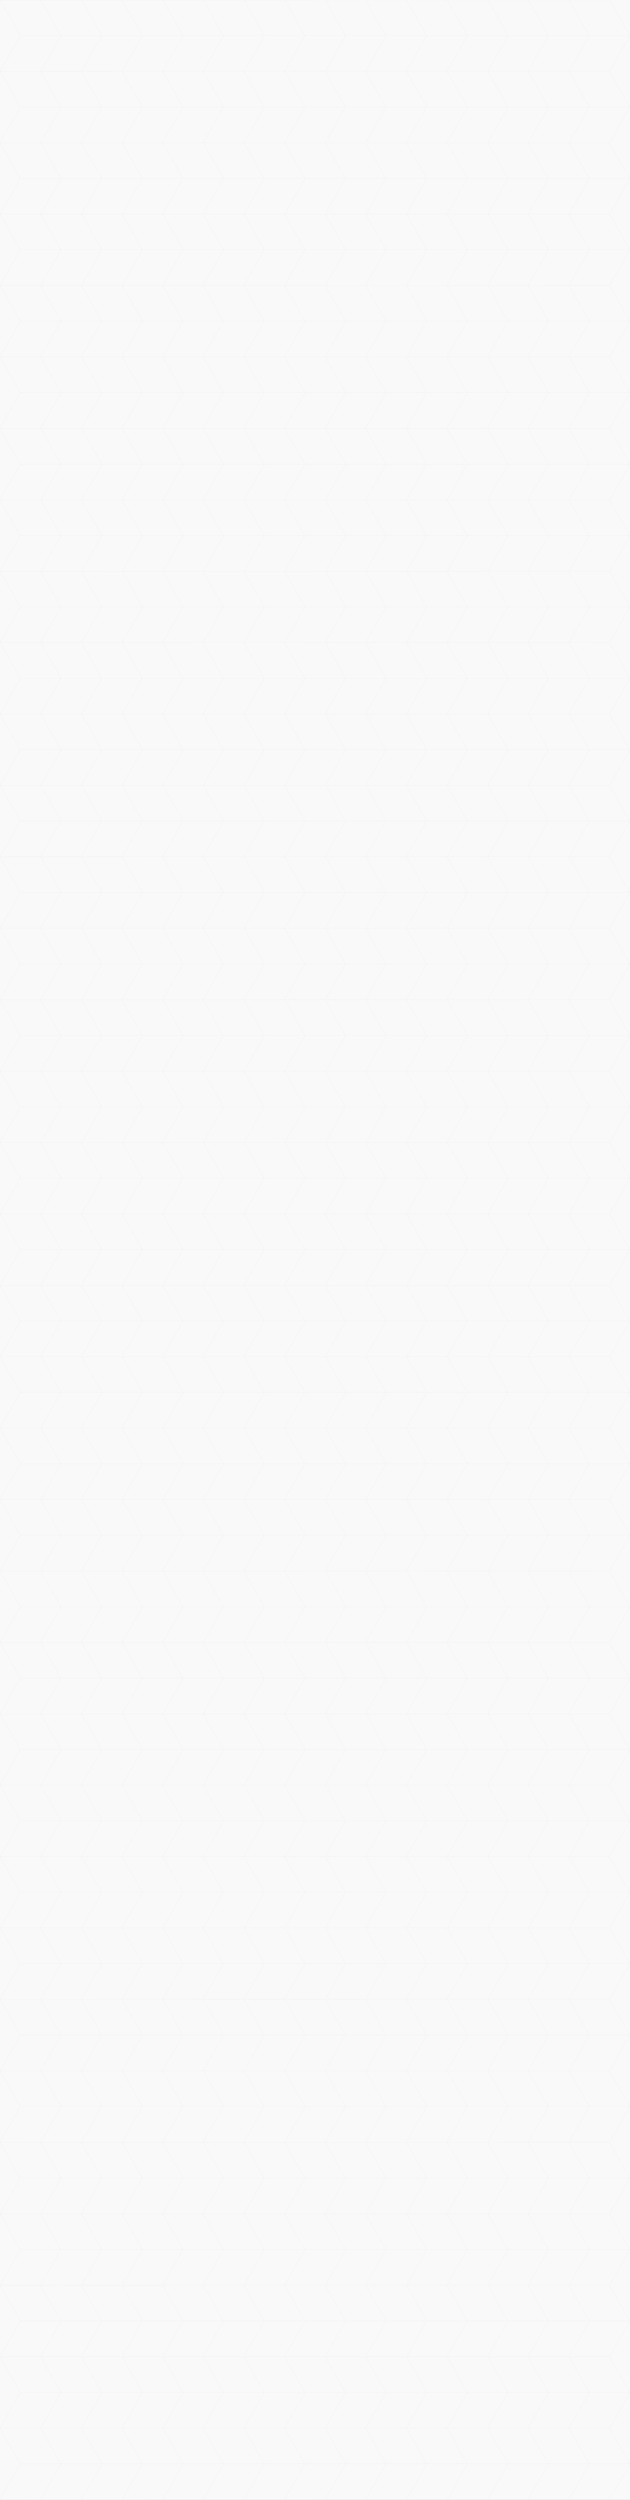 <?xml version="1.0" encoding="UTF-8"?> <svg xmlns="http://www.w3.org/2000/svg" width="2931" height="11618" viewBox="0 0 2931 11618" fill="none"><rect x="0" y="0" width="2931" height="11618" fill="#333333" stroke="none"/> <g clip-path="url(#clip0_345_2)"> <rect width="2931" height="11618" fill="#F9F9F9"></rect> <path d="M94.5 165.5L0.5 0.5L2835.5 0M94.5 165.5L0 331.5M94.5 165.5H2930M0 331.5L94.5 497.5M0 331.5L2835.5 331L2930 497.5H94.5M94.5 497.5L0 663.5M0 663.5L94 829H2929.62L2835 663.5H0ZM189.5 0.5L283.5 165.5L189 331.5L283.5 497.5L189 663.5L283 829M379.5 0.5L473.5 165.5L379 331.5L473.5 497.5L379 663.5L473 829M568.5 0.5L662.5 165.5L568 331.5L662.5 497.5L568 663.5L662 829M758.5 0.5L851.5 165.5L757 331.5L851.5 497.5L757 663.5L851 829M945.5 0.5L1039.5 165.5L945 331.5L1039.5 497.5L945 663.5L1039 829M1135.5 0.5L1229.5 165.5L1135 331.5L1229.5 497.5L1135 663.5L1229 829M1324.5 0.5L1418.5 165.5L1324 331.5L1418.5 497.5L1324 663.5L1418 829M1514.5 0.5L1607.5 165.5L1513 331.5L1607.5 497.5L1513 663.5L1607 829M1701.5 0.5L1795.5 165.5L1701 331.5L1795.5 497.5L1701 663.5L1795 829M1891.5 0.5L1985.5 165.5L1891 331.5L1985.5 497.5L1891 663.5L1985 829M2080.5 0.5L2174.5 165.5L2080 331.5L2174.5 497.5L2080 663.5L2174 829M2270.5 0.5L2363.5 165.5L2269 331.5L2363.5 497.5L2269 663.5L2363 829M2457.5 0.5L2551.5 165.5L2457 331.5L2551.5 497.5L2457 663.5L2551 829M2647.5 0.5L2741.5 165.5L2647 331.5L2741.5 497.5L2647 663.5L2741 829M2836.5 0.5L2930.5 165.5L2836 331.5M2930.5 497.5L2836 663.5M0.38 995H2836M94.5 829.5L0 995.5M283.5 829.5L189 995.5M473.5 829.5L379 995.5M662.5 829.5L568 995.5M851.5 829.5L757 995.5M1039.5 829.5L945 995.5M1229.5 829.5L1135 995.5M1418.5 829.5L1324 995.5M1607.5 829.5L1513 995.5M1795.5 829.5L1701 995.5M1985.5 829.5L1891 995.5M2174.5 829.5L2080 995.5M2363.5 829.5L2269 995.5M2551.5 829.5L2457 995.5M2741.5 829.5L2647 995.5M2930.5 829.5L2836 995.5M0.5 995.5L94.5 1160.5M94.5 1160.5L0 1326.5M94.5 1160.5H283.5M0 1326.5L94.5 1492.5M0 1326.5L189.019 1326.47M94.5 1492.5L0 1658.5M94.5 1492.5H283.5M0 1658.5L94 1824H283M0 1658.5H189M283 1824H473M283 1824L189 1658.5M473 1824H662M473 1824L379 1658.5M662 1824H851M662 1824L568 1658.5M851 1824H1039M851 1824L757 1658.5M1039 1824H1229M1039 1824L945 1658.5M1229 1824H1418M1229 1824L1135 1658.5M1418 1824H1607M1418 1824L1324 1658.5M1607 1824H1795M1607 1824L1513 1658.5M1795 1824H1985M1795 1824L1701 1658.5M1985 1824H2174M1985 1824L1891 1658.5M2174 1824H2363M2174 1824L2080 1658.5M2363 1824H2551M2363 1824L2269 1658.5M2551 1824H2741M2551 1824L2457 1658.5M2741 1824H2929.62L2835 1658.5H2647M2741 1824L2647 1658.5M283.5 1160.5H473.5M283.5 1160.5L189.5 995.5M283.5 1160.5L189.019 1326.47M473.5 1160.5H662.5M473.5 1160.5L379.5 995.5M473.5 1160.5L379.038 1326.43M662.5 1160.5H851.5M662.5 1160.5L568.5 995.5M662.5 1160.5L568.057 1326.4M851.5 1160.5H1039.5M851.5 1160.5L758.5 995.5M851.5 1160.5L757.076 1326.37M1039.5 1160.5H1229.5M1039.5 1160.5L945.5 995.5M1039.5 1160.5L945.095 1326.33M1229.5 1160.5H1418.5M1229.5 1160.5L1135.5 995.5M1229.5 1160.5L1135.11 1326.3M1418.5 1160.5H1607.5M1418.5 1160.5L1324.5 995.5M1418.5 1160.5L1324.13 1326.27M1607.5 1160.5H1795.5M1607.5 1160.5L1514.5 995.5M1607.5 1160.5L1513.15 1326.23M1795.5 1160.5H1985.5M1795.5 1160.5L1701.5 995.5M1795.5 1160.5L1701.17 1326.2M1985.5 1160.5H2174.5M1985.5 1160.5L1891.5 995.5M1985.5 1160.5L1891.19 1326.17M2174.5 1160.5H2363.5M2174.5 1160.5L2080.5 995.5M2174.5 1160.5L2080.21 1326.13M2363.5 1160.5H2551.5M2363.5 1160.5L2270.5 995.5M2363.5 1160.5L2269.23 1326.1M2551.5 1160.5H2741.5M2551.5 1160.5L2457.5 995.5M2551.5 1160.5L2457.25 1326.07M2741.5 1160.5H2930M2741.5 1160.5L2647.5 995.5M2741.5 1160.5L2647.27 1326.03M2647.27 1326.03L2835.5 1326L2930 1492.5H2741.5M2647.27 1326.03L2457.25 1326.07M2647.27 1326.03L2647 1326.5L2741.5 1492.5M2457.25 1326.07L2269.23 1326.1M2457.25 1326.07L2457 1326.5L2551.5 1492.5M2269.23 1326.1L2080.21 1326.13M2269.23 1326.1L2269 1326.5L2363.5 1492.5M2080.21 1326.13L1891.19 1326.17M2080.21 1326.13L2080 1326.5L2174.5 1492.5M1891.19 1326.17L1701.17 1326.2M1891.19 1326.17L1891 1326.5L1985.5 1492.5M1701.17 1326.2L1513.15 1326.23M1701.17 1326.2L1701 1326.5L1795.5 1492.5M1513.15 1326.23L1324.13 1326.27M1513.15 1326.23L1513 1326.5L1607.5 1492.5M1324.13 1326.27L1135.11 1326.3M1324.13 1326.27L1324 1326.5L1418.5 1492.5M1135.11 1326.3L945.095 1326.33M1135.11 1326.3L1135 1326.5L1229.5 1492.5M945.095 1326.33L757.076 1326.37M945.095 1326.33L945 1326.5L1039.5 1492.5M757.076 1326.37L568.057 1326.4M757.076 1326.37L757 1326.5L851.5 1492.5M568.057 1326.4L379.038 1326.43M568.057 1326.4L568 1326.5L662.5 1492.5M379.038 1326.43L189.019 1326.47M379.038 1326.43L379 1326.5L473.5 1492.5M189.019 1326.47L189 1326.5L283.5 1492.5M283.5 1492.5H473.5M283.5 1492.5L189 1658.5M473.5 1492.5H662.5M473.5 1492.5L379 1658.5M662.5 1492.5H851.5M662.5 1492.5L568 1658.5M851.5 1492.5H1039.5M851.5 1492.5L757 1658.5M1039.5 1492.5H1229.5M1039.5 1492.5L945 1658.5M1229.5 1492.5H1418.5M1229.5 1492.5L1135 1658.5M1418.5 1492.5H1607.5M1418.5 1492.5L1324 1658.5M1607.5 1492.5H1795.5M1607.5 1492.5L1513 1658.5M1795.5 1492.5H1985.5M1795.5 1492.5L1701 1658.5M1985.5 1492.5H2174.5M1985.5 1492.5L1891 1658.5M2174.5 1492.5H2363.5M2174.5 1492.5L2080 1658.5M2363.5 1492.5H2551.5M2363.5 1492.5L2269 1658.5M2551.5 1492.5H2741.5M2551.5 1492.5L2457 1658.5M2741.5 1492.5L2647 1658.5M2647 1658.5H2457M2457 1658.5H2269M2269 1658.5H2080M2080 1658.5H1891M1891 1658.5H1701M1701 1658.5H1513M1513 1658.5H1324M1324 1658.5H1135M1135 1658.5H945M945 1658.5H757M757 1658.5H568M568 1658.5H379M379 1658.5H189M2836.5 995.5L2930.5 1160.5L2836 1326.5M2930.5 1492.5L2836 1658.5M94.5 1824.5L0 1990.5M283.5 1824.5L189 1990.5M473.5 1824.5L379 1990.5M662.5 1824.5L568 1990.5M851.5 1824.5L757 1990.5M1039.5 1824.5L945 1990.5M1229.5 1824.5L1135 1990.5M1418.5 1824.5L1324 1990.5M1607.5 1824.5L1513 1990.5M1795.5 1824.5L1701 1990.5M1985.5 1824.5L1891 1990.5M2174.5 1824.5L2080 1990.5M2363.5 1824.5L2269 1990.5M2551.5 1824.5L2457 1990.5M2741.5 1824.5L2647 1990.5M2930.5 1824.5L2836 1990.5M94.5 2157.5L0 1991.5L189.019 1991.47M94.5 2157.5L0 2323.5M94.5 2157.5H283.5M0 2323.5L94 2489H283M0 2323.5H189M283 2489H473M283 2489L189 2323.5M473 2489H662M473 2489L379 2323.5M662 2489H851M662 2489L568 2323.5M851 2489H1039M851 2489L757 2323.5M1039 2489H1229M1039 2489L945 2323.5M1229 2489H1418M1229 2489L1135 2323.5M1418 2489H1607M1418 2489L1324 2323.5M1607 2489H1795M1607 2489L1513 2323.5M1795 2489H1985M1795 2489L1701 2323.5M1985 2489H2174M1985 2489L1891 2323.5M2174 2489H2363M2174 2489L2080 2323.5M2363 2489H2551M2363 2489L2269 2323.5M2551 2489H2741M2551 2489L2457 2323.5M2741 2489H2929.62L2835 2323.5H2647M2741 2489L2647 2323.5M2647.27 1991.03L2835.5 1991L2930 2157.5H2741.5M2647.27 1991.03L2457.25 1991.07M2647.27 1991.03L2647 1991.5L2741.5 2157.5M2457.25 1991.07L2269.23 1991.1M2457.25 1991.07L2457 1991.5L2551.5 2157.5M2269.23 1991.1L2080.21 1991.13M2269.23 1991.1L2269 1991.5L2363.5 2157.5M2080.21 1991.13L1891.19 1991.17M2080.21 1991.13L2080 1991.5L2174.5 2157.5M1891.19 1991.17L1701.17 1991.2M1891.19 1991.17L1891 1991.5L1985.5 2157.5M1701.17 1991.2L1513.15 1991.23M1701.17 1991.2L1701 1991.5L1795.5 2157.5M1513.15 1991.23L1324.13 1991.27M1513.15 1991.23L1513 1991.5L1607.5 2157.5M1324.13 1991.27L1135.11 1991.3M1324.13 1991.27L1324 1991.5L1418.5 2157.5M1135.11 1991.3L945.095 1991.33M1135.11 1991.3L1135 1991.5L1229.5 2157.5M945.095 1991.33L757.076 1991.37M945.095 1991.33L945 1991.5L1039.5 2157.5M757.076 1991.37L568.057 1991.4M757.076 1991.37L757 1991.5L851.5 2157.5M568.057 1991.4L379.038 1991.43M568.057 1991.4L568 1991.5L662.5 2157.5M379.038 1991.43L189.019 1991.47M379.038 1991.43L379 1991.5L473.5 2157.5M189.019 1991.47L189 1991.5L283.5 2157.5M283.5 2157.5H473.5M283.5 2157.5L189 2323.5M473.5 2157.5H662.5M473.5 2157.5L379 2323.5M662.5 2157.5H851.5M662.5 2157.5L568 2323.5M851.5 2157.5H1039.5M851.5 2157.5L757 2323.5M1039.5 2157.5H1229.5M1039.5 2157.5L945 2323.5M1229.5 2157.5H1418.5M1229.5 2157.5L1135 2323.5M1418.5 2157.5H1607.5M1418.5 2157.5L1324 2323.5M1607.5 2157.5H1795.5M1607.5 2157.5L1513 2323.5M1795.5 2157.5H1985.5M1795.5 2157.5L1701 2323.5M1985.5 2157.5H2174.5M1985.5 2157.5L1891 2323.5M2174.5 2157.5H2363.5M2174.5 2157.5L2080 2323.5M2363.5 2157.5H2551.5M2363.5 2157.5L2269 2323.5M2551.5 2157.5H2741.5M2551.5 2157.5L2457 2323.5M2741.5 2157.5L2647 2323.5M2647 2323.5H2457M2457 2323.5H2269M2269 2323.5H2080M2080 2323.5H1891M1891 2323.5H1701M1701 2323.5H1513M1513 2323.5H1324M1324 2323.5H1135M1135 2323.5H945M945 2323.5H757M757 2323.5H568M568 2323.5H379M379 2323.5H189M2930.5 2157.5L2836 2323.5M94.5 2489.5L0 2655.5M283.5 2489.5L189 2655.5M473.5 2489.5L379 2655.5M662.5 2489.5L568 2655.5M851.5 2489.5L757 2655.5M1039.5 2489.5L945 2655.5M1229.5 2489.5L1135 2655.5M1418.5 2489.5L1324 2655.5M1607.5 2489.5L1513 2655.5M1795.5 2489.5L1701 2655.5M1985.5 2489.5L1891 2655.5M2174.5 2489.5L2080 2655.5M2363.5 2489.5L2269 2655.5M2551.5 2489.5L2457 2655.5M2741.5 2489.5L2647 2655.5M2930.5 2489.5L2836 2655.5M94.5 2820.5L0.5 2655.5L2835.5 2655M94.5 2820.5L0 2986.5M94.5 2820.5H2930M0 2986.5L94.5 3152.5M0 2986.5L2835.5 2986L2930 3152.5H94.5M94.5 3152.5L0 3318.5M0 3318.5L94 3484H2929.62L2835 3318.5H0ZM189.5 2655.5L283.5 2820.5L189 2986.5L283.5 3152.5L189 3318.5L283 3484M379.5 2655.5L473.5 2820.5L379 2986.5L473.5 3152.5L379 3318.5L473 3484M568.5 2655.5L662.5 2820.5L568 2986.5L662.5 3152.5L568 3318.5L662 3484M758.5 2655.5L851.5 2820.5L757 2986.5L851.5 3152.5L757 3318.5L851 3484M945.5 2655.5L1039.5 2820.5L945 2986.5L1039.5 3152.5L945 3318.5L1039 3484M1135.5 2655.5L1229.5 2820.5L1135 2986.5L1229.5 3152.5L1135 3318.5L1229 3484M1324.5 2655.5L1418.5 2820.5L1324 2986.5L1418.5 3152.5L1324 3318.5L1418 3484M1514.5 2655.5L1607.5 2820.5L1513 2986.5L1607.5 3152.5L1513 3318.5L1607 3484M1701.5 2655.5L1795.5 2820.5L1701 2986.5L1795.5 3152.5L1701 3318.5L1795 3484M1891.5 2655.5L1985.5 2820.5L1891 2986.5L1985.5 3152.5L1891 3318.5L1985 3484M2080.5 2655.5L2174.5 2820.5L2080 2986.5L2174.5 3152.5L2080 3318.5L2174 3484M2270.5 2655.5L2363.5 2820.5L2269 2986.5L2363.5 3152.5L2269 3318.5L2363 3484M2457.5 2655.5L2551.5 2820.5L2457 2986.5L2551.5 3152.5L2457 3318.5L2551 3484M2647.5 2655.5L2741.5 2820.5L2647 2986.5L2741.5 3152.5L2647 3318.5L2741 3484M2836.5 2655.5L2930.5 2820.5L2836 2986.5M2930.5 3152.5L2836 3318.5M0.38 3650H2836M94.5 3484.5L0 3650.5M283.5 3484.5L189 3650.5M473.5 3484.5L379 3650.5M662.5 3484.5L568 3650.5M851.5 3484.5L757 3650.5M1039.5 3484.5L945 3650.5M1229.5 3484.5L1135 3650.5M1418.5 3484.5L1324 3650.5M1607.5 3484.5L1513 3650.5M1795.5 3484.5L1701 3650.5M1985.5 3484.5L1891 3650.5M2174.5 3484.5L2080 3650.5M2363.5 3484.5L2269 3650.5M2551.5 3484.5L2457 3650.5M2741.5 3484.5L2647 3650.5M2930.5 3484.5L2836 3650.5M0.5 3650.5L94.5 3815.5M94.5 3815.5L0 3981.5M94.5 3815.5H283.5M0 3981.5L94.5 4147.5M0 3981.5L189.019 3981.47M94.5 4147.5L0 4313.5M94.5 4147.5H283.5M0 4313.5L94 4479H283M0 4313.5H189M283 4479H473M283 4479L189 4313.5M473 4479H662M473 4479L379 4313.5M662 4479H851M662 4479L568 4313.5M851 4479H1039M851 4479L757 4313.5M1039 4479H1229M1039 4479L945 4313.5M1229 4479H1418M1229 4479L1135 4313.5M1418 4479H1607M1418 4479L1324 4313.5M1607 4479H1795M1607 4479L1513 4313.5M1795 4479H1985M1795 4479L1701 4313.5M1985 4479H2174M1985 4479L1891 4313.5M2174 4479H2363M2174 4479L2080 4313.5M2363 4479H2551M2363 4479L2269 4313.5M2551 4479H2741M2551 4479L2457 4313.5M2741 4479H2929.62L2835 4313.5H2647M2741 4479L2647 4313.5M283.5 3815.5H473.5M283.5 3815.5L189.5 3650.5M283.5 3815.5L189.019 3981.47M473.5 3815.5H662.5M473.5 3815.5L379.5 3650.5M473.5 3815.5L379.038 3981.43M662.5 3815.5H851.5M662.5 3815.5L568.5 3650.5M662.5 3815.5L568.057 3981.4M851.5 3815.5H1039.5M851.5 3815.5L758.5 3650.5M851.5 3815.5L757.076 3981.37M1039.5 3815.5H1229.5M1039.5 3815.5L945.5 3650.5M1039.5 3815.5L945.095 3981.33M1229.5 3815.5H1418.5M1229.5 3815.5L1135.5 3650.5M1229.5 3815.5L1135.11 3981.3M1418.5 3815.5H1607.5M1418.5 3815.5L1324.5 3650.5M1418.5 3815.5L1324.13 3981.27M1607.5 3815.5H1795.5M1607.5 3815.5L1514.5 3650.5M1607.5 3815.5L1513.15 3981.23M1795.5 3815.5H1985.5M1795.5 3815.5L1701.5 3650.5M1795.5 3815.5L1701.17 3981.2M1985.5 3815.5H2174.5M1985.5 3815.5L1891.5 3650.5M1985.5 3815.5L1891.19 3981.17M2174.5 3815.5H2363.5M2174.5 3815.5L2080.5 3650.5M2174.5 3815.5L2080.21 3981.13M2363.5 3815.5H2551.5M2363.5 3815.5L2270.5 3650.5M2363.5 3815.5L2269.23 3981.1M2551.5 3815.5H2741.5M2551.5 3815.5L2457.5 3650.5M2551.5 3815.5L2457.25 3981.07M2741.5 3815.5H2930M2741.5 3815.5L2647.5 3650.5M2741.5 3815.5L2647.27 3981.03M2647.27 3981.03L2835.5 3981L2930 4147.5H2741.5M2647.27 3981.03L2457.25 3981.07M2647.27 3981.03L2647 3981.5L2741.5 4147.5M2457.25 3981.07L2269.23 3981.1M2457.25 3981.07L2457 3981.5L2551.5 4147.5M2269.23 3981.1L2080.21 3981.13M2269.23 3981.1L2269 3981.5L2363.5 4147.5M2080.21 3981.13L1891.19 3981.17M2080.21 3981.13L2080 3981.5L2174.5 4147.5M1891.19 3981.17L1701.17 3981.2M1891.19 3981.17L1891 3981.5L1985.5 4147.5M1701.17 3981.2L1513.15 3981.23M1701.17 3981.2L1701 3981.5L1795.5 4147.5M1513.15 3981.23L1324.13 3981.27M1513.15 3981.23L1513 3981.5L1607.5 4147.5M1324.13 3981.27L1135.11 3981.3M1324.13 3981.27L1324 3981.5L1418.5 4147.5M1135.11 3981.3L945.095 3981.33M1135.11 3981.3L1135 3981.5L1229.5 4147.5M945.095 3981.33L757.076 3981.37M945.095 3981.33L945 3981.5L1039.5 4147.5M757.076 3981.37L568.057 3981.4M757.076 3981.37L757 3981.5L851.5 4147.5M568.057 3981.4L379.038 3981.43M568.057 3981.4L568 3981.5L662.5 4147.5M379.038 3981.43L189.019 3981.47M379.038 3981.43L379 3981.5L473.5 4147.5M189.019 3981.47L189 3981.5L283.5 4147.5M283.5 4147.5H473.5M283.5 4147.5L189 4313.5M473.5 4147.5H662.5M473.5 4147.5L379 4313.5M662.5 4147.5H851.5M662.5 4147.5L568 4313.5M851.5 4147.5H1039.5M851.5 4147.5L757 4313.5M1039.5 4147.5H1229.5M1039.5 4147.5L945 4313.5M1229.5 4147.5H1418.5M1229.5 4147.5L1135 4313.5M1418.5 4147.5H1607.5M1418.5 4147.5L1324 4313.5M1607.5 4147.5H1795.5M1607.5 4147.5L1513 4313.5M1795.5 4147.5H1985.5M1795.5 4147.5L1701 4313.5M1985.5 4147.5H2174.5M1985.5 4147.5L1891 4313.5M2174.5 4147.5H2363.5M2174.5 4147.5L2080 4313.5M2363.5 4147.5H2551.5M2363.5 4147.5L2269 4313.5M2551.5 4147.5H2741.5M2551.5 4147.5L2457 4313.5M2741.5 4147.5L2647 4313.5M2647 4313.5H2457M2457 4313.5H2269M2269 4313.5H2080M2080 4313.5H1891M1891 4313.5H1701M1701 4313.5H1513M1513 4313.5H1324M1324 4313.5H1135M1135 4313.5H945M945 4313.5H757M757 4313.5H568M568 4313.5H379M379 4313.5H189M2836.5 3650.5L2930.5 3815.5L2836 3981.5M2930.5 4147.5L2836 4313.5M94.5 4479.5L0 4645.5M283.5 4479.5L189 4645.5M473.5 4479.5L379 4645.5M662.5 4479.5L568 4645.5M851.5 4479.5L757 4645.5M1039.5 4479.5L945 4645.5M1229.5 4479.5L1135 4645.5M1418.5 4479.5L1324 4645.5M1607.5 4479.5L1513 4645.5M1795.5 4479.5L1701 4645.5M1985.5 4479.5L1891 4645.5M2174.5 4479.5L2080 4645.5M2363.5 4479.5L2269 4645.5M2551.5 4479.5L2457 4645.5M2741.5 4479.5L2647 4645.5M2930.5 4479.5L2836 4645.5M94.5 4812.5L0 4646.5L189.019 4646.47M94.5 4812.5L0 4978.5M94.5 4812.5H283.5M0 4978.5L94 5144H283M0 4978.5H189M283 5144H473M283 5144L189 4978.5M473 5144H662M473 5144L379 4978.5M662 5144H851M662 5144L568 4978.5M851 5144H1039M851 5144L757 4978.5M1039 5144H1229M1039 5144L945 4978.5M1229 5144H1418M1229 5144L1135 4978.5M1418 5144H1607M1418 5144L1324 4978.5M1607 5144H1795M1607 5144L1513 4978.5M1795 5144H1985M1795 5144L1701 4978.5M1985 5144H2174M1985 5144L1891 4978.5M2174 5144H2363M2174 5144L2080 4978.5M2363 5144H2551M2363 5144L2269 4978.5M2551 5144H2741M2551 5144L2457 4978.5M2741 5144H2929.62L2835 4978.5H2647M2741 5144L2647 4978.5M2647.27 4646.03L2835.5 4646L2930 4812.5H2741.5M2647.27 4646.03L2457.25 4646.07M2647.27 4646.03L2647 4646.5L2741.5 4812.5M2457.25 4646.07L2269.23 4646.1M2457.25 4646.07L2457 4646.5L2551.5 4812.5M2269.23 4646.1L2080.21 4646.13M2269.23 4646.1L2269 4646.5L2363.5 4812.5M2080.21 4646.13L1891.19 4646.17M2080.21 4646.13L2080 4646.5L2174.5 4812.5M1891.19 4646.17L1701.17 4646.2M1891.19 4646.17L1891 4646.5L1985.5 4812.5M1701.17 4646.2L1513.15 4646.23M1701.17 4646.2L1701 4646.5L1795.5 4812.5M1513.15 4646.23L1324.13 4646.27M1513.15 4646.23L1513 4646.5L1607.5 4812.5M1324.13 4646.27L1135.11 4646.3M1324.13 4646.27L1324 4646.5L1418.5 4812.5M1135.11 4646.3L945.095 4646.33M1135.11 4646.3L1135 4646.5L1229.5 4812.5M945.095 4646.33L757.076 4646.37M945.095 4646.33L945 4646.5L1039.5 4812.5M757.076 4646.37L568.057 4646.4M757.076 4646.37L757 4646.5L851.5 4812.5M568.057 4646.4L379.038 4646.43M568.057 4646.4L568 4646.5L662.5 4812.5M379.038 4646.43L189.019 4646.47M379.038 4646.43L379 4646.5L473.5 4812.5M189.019 4646.47L189 4646.5L283.5 4812.5M283.5 4812.5H473.5M283.5 4812.5L189 4978.5M473.5 4812.5H662.5M473.5 4812.5L379 4978.5M662.5 4812.5H851.5M662.5 4812.5L568 4978.5M851.5 4812.5H1039.5M851.5 4812.5L757 4978.5M1039.5 4812.5H1229.5M1039.5 4812.5L945 4978.5M1229.5 4812.5H1418.5M1229.5 4812.5L1135 4978.5M1418.5 4812.5H1607.5M1418.5 4812.5L1324 4978.5M1607.5 4812.5H1795.5M1607.5 4812.5L1513 4978.5M1795.5 4812.5H1985.5M1795.5 4812.5L1701 4978.5M1985.5 4812.5H2174.5M1985.5 4812.5L1891 4978.5M2174.5 4812.5H2363.5M2174.5 4812.5L2080 4978.5M2363.5 4812.5H2551.5M2363.5 4812.5L2269 4978.5M2551.5 4812.5H2741.5M2551.5 4812.5L2457 4978.5M2741.5 4812.5L2647 4978.5M2647 4978.5H2457M2457 4978.5H2269M2269 4978.5H2080M2080 4978.5H1891M1891 4978.5H1701M1701 4978.5H1513M1513 4978.5H1324M1324 4978.5H1135M1135 4978.5H945M945 4978.5H757M757 4978.5H568M568 4978.5H379M379 4978.5H189M2930.5 4812.5L2836 4978.5M94.5 5144.5L0 5310.5M283.5 5144.5L189 5310.5M473.5 5144.5L379 5310.5M662.5 5144.5L568 5310.5M851.5 5144.5L757 5310.5M1039.5 5144.5L945 5310.5M1229.5 5144.5L1135 5310.5M1418.5 5144.5L1324 5310.5M1607.5 5144.5L1513 5310.5M1795.5 5144.5L1701 5310.5M1985.5 5144.5L1891 5310.5M2174.5 5144.5L2080 5310.5M2363.5 5144.5L2269 5310.5M2551.5 5144.5L2457 5310.5M2741.5 5144.5L2647 5310.5M2930.5 5144.5L2836 5310.5M94.5 5475.5L0.5 5310.5L2835.5 5310M94.5 5475.5L0 5641.5M94.5 5475.5H2930M0 5641.5L94.5 5807.5M0 5641.5L2835.5 5641L2930 5807.5H94.5M94.5 5807.5L0 5973.5M0 5973.5L94 6139H2929.62L2835 5973.5H0ZM189.5 5310.5L283.5 5475.5L189 5641.5L283.5 5807.5L189 5973.5L283 6139M379.5 5310.5L473.5 5475.5L379 5641.5L473.5 5807.5L379 5973.5L473 6139M568.5 5310.5L662.5 5475.5L568 5641.5L662.5 5807.5L568 5973.5L662 6139M758.5 5310.5L851.5 5475.5L757 5641.5L851.5 5807.5L757 5973.5L851 6139M945.5 5310.5L1039.5 5475.5L945 5641.5L1039.5 5807.5L945 5973.5L1039 6139M1135.5 5310.5L1229.5 5475.5L1135 5641.5L1229.5 5807.5L1135 5973.5L1229 6139M1324.5 5310.5L1418.5 5475.5L1324 5641.5L1418.5 5807.5L1324 5973.5L1418 6139M1514.5 5310.5L1607.5 5475.5L1513 5641.5L1607.5 5807.5L1513 5973.5L1607 6139M1701.5 5310.5L1795.5 5475.5L1701 5641.5L1795.5 5807.5L1701 5973.5L1795 6139M1891.5 5310.5L1985.5 5475.5L1891 5641.5L1985.5 5807.5L1891 5973.5L1985 6139M2080.5 5310.5L2174.5 5475.5L2080 5641.5L2174.5 5807.5L2080 5973.5L2174 6139M2270.5 5310.5L2363.5 5475.5L2269 5641.5L2363.5 5807.5L2269 5973.5L2363 6139M2457.5 5310.5L2551.5 5475.5L2457 5641.5L2551.5 5807.5L2457 5973.5L2551 6139M2647.5 5310.5L2741.5 5475.5L2647 5641.5L2741.5 5807.5L2647 5973.5L2741 6139M2836.5 5310.5L2930.5 5475.5L2836 5641.5M2930.5 5807.5L2836 5973.5M0.38 6305H2836M94.5 6139.5L0 6305.5M283.5 6139.5L189 6305.5M473.5 6139.5L379 6305.5M662.5 6139.5L568 6305.5M851.5 6139.5L757 6305.5M1039.5 6139.5L945 6305.5M1229.5 6139.5L1135 6305.5M1418.5 6139.5L1324 6305.5M1607.5 6139.5L1513 6305.5M1795.5 6139.5L1701 6305.5M1985.5 6139.5L1891 6305.5M2174.5 6139.5L2080 6305.5M2363.5 6139.5L2269 6305.5M2551.5 6139.5L2457 6305.5M2741.5 6139.5L2647 6305.5M2930.5 6139.5L2836 6305.5M0.5 6305.5L94.5 6470.5M94.5 6470.5L0 6636.5M94.5 6470.5H283.5M0 6636.5L94.5 6802.5M0 6636.5L189.019 6636.47M94.5 6802.5L0 6968.5M94.5 6802.5H283.5M0 6968.5L94 7134H283M0 6968.5H189M283 7134H473M283 7134L189 6968.5M473 7134H662M473 7134L379 6968.5M662 7134H851M662 7134L568 6968.5M851 7134H1039M851 7134L757 6968.5M1039 7134H1229M1039 7134L945 6968.5M1229 7134H1418M1229 7134L1135 6968.5M1418 7134H1607M1418 7134L1324 6968.5M1607 7134H1795M1607 7134L1513 6968.5M1795 7134H1985M1795 7134L1701 6968.5M1985 7134H2174M1985 7134L1891 6968.5M2174 7134H2363M2174 7134L2080 6968.5M2363 7134H2551M2363 7134L2269 6968.5M2551 7134H2741M2551 7134L2457 6968.5M2741 7134H2929.62L2835 6968.5H2647M2741 7134L2647 6968.5M283.5 6470.5H473.5M283.5 6470.5L189.5 6305.5M283.5 6470.5L189.019 6636.47M473.5 6470.5H662.5M473.5 6470.5L379.5 6305.5M473.5 6470.5L379.038 6636.43M662.5 6470.5H851.5M662.5 6470.5L568.5 6305.5M662.5 6470.5L568.057 6636.4M851.5 6470.5H1039.5M851.5 6470.5L758.5 6305.5M851.5 6470.5L757.076 6636.37M1039.5 6470.5H1229.5M1039.5 6470.5L945.5 6305.5M1039.5 6470.5L945.095 6636.33M1229.5 6470.5H1418.5M1229.5 6470.5L1135.5 6305.5M1229.5 6470.5L1135.11 6636.3M1418.5 6470.5H1607.5M1418.5 6470.5L1324.5 6305.5M1418.5 6470.5L1324.13 6636.27M1607.5 6470.5H1795.5M1607.5 6470.5L1514.5 6305.5M1607.5 6470.5L1513.15 6636.23M1795.5 6470.5H1985.5M1795.5 6470.5L1701.5 6305.5M1795.5 6470.5L1701.17 6636.2M1985.5 6470.5H2174.5M1985.5 6470.5L1891.5 6305.5M1985.5 6470.5L1891.19 6636.17M2174.5 6470.5H2363.5M2174.5 6470.5L2080.5 6305.5M2174.5 6470.5L2080.21 6636.13M2363.5 6470.5H2551.5M2363.5 6470.5L2270.5 6305.5M2363.5 6470.5L2269.23 6636.1M2551.5 6470.5H2741.5M2551.5 6470.5L2457.5 6305.5M2551.5 6470.5L2457.25 6636.07M2741.5 6470.5H2930M2741.5 6470.5L2647.5 6305.5M2741.5 6470.5L2647.27 6636.03M2647.27 6636.03L2835.5 6636L2930 6802.5H2741.5M2647.27 6636.03L2457.25 6636.07M2647.27 6636.03L2647 6636.5L2741.5 6802.5M2457.25 6636.07L2269.23 6636.1M2457.25 6636.07L2457 6636.5L2551.5 6802.5M2269.23 6636.1L2080.21 6636.13M2269.23 6636.1L2269 6636.5L2363.5 6802.5M2080.21 6636.13L1891.19 6636.17M2080.21 6636.13L2080 6636.5L2174.5 6802.5M1891.19 6636.17L1701.17 6636.2M1891.19 6636.17L1891 6636.5L1985.5 6802.5M1701.17 6636.2L1513.15 6636.23M1701.17 6636.2L1701 6636.5L1795.5 6802.5M1513.15 6636.23L1324.13 6636.27M1513.15 6636.23L1513 6636.5L1607.5 6802.5M1324.13 6636.27L1135.11 6636.3M1324.13 6636.27L1324 6636.5L1418.5 6802.5M1135.11 6636.3L945.095 6636.33M1135.11 6636.3L1135 6636.5L1229.5 6802.5M945.095 6636.33L757.076 6636.37M945.095 6636.33L945 6636.5L1039.5 6802.5M757.076 6636.37L568.057 6636.4M757.076 6636.37L757 6636.5L851.5 6802.5M568.057 6636.4L379.038 6636.43M568.057 6636.4L568 6636.5L662.5 6802.5M379.038 6636.43L189.019 6636.47M379.038 6636.43L379 6636.5L473.5 6802.5M189.019 6636.47L189 6636.5L283.5 6802.5M283.5 6802.5H473.5M283.5 6802.5L189 6968.5M473.5 6802.5H662.5M473.5 6802.5L379 6968.5M662.5 6802.5H851.5M662.5 6802.5L568 6968.5M851.5 6802.5H1039.5M851.5 6802.5L757 6968.5M1039.5 6802.5H1229.5M1039.5 6802.5L945 6968.5M1229.5 6802.5H1418.5M1229.5 6802.5L1135 6968.5M1418.5 6802.5H1607.5M1418.5 6802.5L1324 6968.5M1607.5 6802.5H1795.5M1607.5 6802.5L1513 6968.5M1795.5 6802.5H1985.5M1795.5 6802.5L1701 6968.5M1985.5 6802.5H2174.5M1985.5 6802.5L1891 6968.5M2174.5 6802.5H2363.5M2174.5 6802.5L2080 6968.5M2363.5 6802.5H2551.5M2363.5 6802.5L2269 6968.5M2551.5 6802.5H2741.5M2551.5 6802.5L2457 6968.5M2741.5 6802.5L2647 6968.5M2647 6968.5H2457M2457 6968.5H2269M2269 6968.5H2080M2080 6968.5H1891M1891 6968.5H1701M1701 6968.5H1513M1513 6968.5H1324M1324 6968.5H1135M1135 6968.5H945M945 6968.5H757M757 6968.5H568M568 6968.5H379M379 6968.5H189M2836.5 6305.5L2930.5 6470.5L2836 6636.5M2930.5 6802.5L2836 6968.5M94.5 7134.5L0 7300.5M283.5 7134.5L189 7300.5M473.5 7134.5L379 7300.5M662.5 7134.5L568 7300.5M851.5 7134.5L757 7300.5M1039.5 7134.5L945 7300.5M1229.5 7134.5L1135 7300.5M1418.5 7134.5L1324 7300.5M1607.5 7134.5L1513 7300.5M1795.5 7134.5L1701 7300.5M1985.5 7134.5L1891 7300.5M2174.5 7134.5L2080 7300.5M2363.5 7134.5L2269 7300.5M2551.5 7134.5L2457 7300.5M2741.5 7134.5L2647 7300.5M2930.5 7134.5L2836 7300.5M94.5 7467.5L0 7301.5L189.019 7301.47M94.5 7467.5L0 7633.5M94.5 7467.5H283.5M0 7633.5L94 7799H283M0 7633.5H189M283 7799H473M283 7799L189 7633.5M473 7799H662M473 7799L379 7633.5M662 7799H851M662 7799L568 7633.5M851 7799H1039M851 7799L757 7633.5M1039 7799H1229M1039 7799L945 7633.5M1229 7799H1418M1229 7799L1135 7633.5M1418 7799H1607M1418 7799L1324 7633.5M1607 7799H1795M1607 7799L1513 7633.5M1795 7799H1985M1795 7799L1701 7633.5M1985 7799H2174M1985 7799L1891 7633.5M2174 7799H2363M2174 7799L2080 7633.5M2363 7799H2551M2363 7799L2269 7633.5M2551 7799H2741M2551 7799L2457 7633.5M2741 7799H2929.62L2835 7633.5H2647M2741 7799L2647 7633.5M2647.27 7301.03L2835.5 7301L2930 7467.5H2741.5M2647.27 7301.03L2457.25 7301.07M2647.27 7301.03L2647 7301.5L2741.5 7467.5M2457.25 7301.07L2269.23 7301.1M2457.25 7301.07L2457 7301.5L2551.5 7467.5M2269.23 7301.1L2080.21 7301.13M2269.23 7301.1L2269 7301.5L2363.5 7467.5M2080.21 7301.13L1891.19 7301.17M2080.21 7301.13L2080 7301.5L2174.5 7467.5M1891.19 7301.17L1701.17 7301.2M1891.19 7301.17L1891 7301.5L1985.5 7467.5M1701.17 7301.2L1513.15 7301.23M1701.17 7301.2L1701 7301.5L1795.5 7467.5M1513.15 7301.23L1324.13 7301.27M1513.15 7301.23L1513 7301.5L1607.5 7467.5M1324.13 7301.27L1135.11 7301.3M1324.13 7301.27L1324 7301.5L1418.5 7467.5M1135.11 7301.3L945.095 7301.33M1135.11 7301.3L1135 7301.5L1229.5 7467.5M945.095 7301.33L757.076 7301.37M945.095 7301.33L945 7301.5L1039.5 7467.5M757.076 7301.37L568.057 7301.4M757.076 7301.37L757 7301.5L851.5 7467.5M568.057 7301.4L379.038 7301.43M568.057 7301.4L568 7301.5L662.5 7467.5M379.038 7301.43L189.019 7301.47M379.038 7301.43L379 7301.5L473.5 7467.5M189.019 7301.47L189 7301.5L283.5 7467.5M283.5 7467.5H473.5M283.5 7467.5L189 7633.5M473.5 7467.5H662.5M473.5 7467.5L379 7633.5M662.5 7467.5H851.5M662.5 7467.5L568 7633.5M851.5 7467.5H1039.5M851.5 7467.5L757 7633.5M1039.5 7467.5H1229.5M1039.5 7467.5L945 7633.5M1229.5 7467.5H1418.5M1229.5 7467.5L1135 7633.5M1418.5 7467.5H1607.5M1418.5 7467.5L1324 7633.5M1607.5 7467.5H1795.5M1607.5 7467.5L1513 7633.5M1795.5 7467.5H1985.5M1795.5 7467.5L1701 7633.5M1985.5 7467.5H2174.5M1985.5 7467.5L1891 7633.5M2174.5 7467.5H2363.5M2174.5 7467.5L2080 7633.5M2363.5 7467.5H2551.5M2363.5 7467.5L2269 7633.5M2551.5 7467.5H2741.5M2551.5 7467.5L2457 7633.5M2741.5 7467.5L2647 7633.5M2647 7633.5H2457M2457 7633.5H2269M2269 7633.5H2080M2080 7633.5H1891M1891 7633.5H1701M1701 7633.5H1513M1513 7633.5H1324M1324 7633.5H1135M1135 7633.5H945M945 7633.5H757M757 7633.5H568M568 7633.5H379M379 7633.5H189M2930.5 7467.5L2836 7633.5M94.5 7799.5L0 7965.5M283.5 7799.5L189 7965.5M473.5 7799.5L379 7965.5M662.5 7799.5L568 7965.5M851.5 7799.5L757 7965.5M1039.5 7799.5L945 7965.5M1229.5 7799.5L1135 7965.5M1418.5 7799.5L1324 7965.5M1607.5 7799.5L1513 7965.5M1795.5 7799.5L1701 7965.5M1985.5 7799.5L1891 7965.5M2174.5 7799.5L2080 7965.5M2363.5 7799.5L2269 7965.5M2551.5 7799.5L2457 7965.5M2741.5 7799.5L2647 7965.5M2930.5 7799.5L2836 7965.5M94.5 8130.5L0.5 7965.5L2835.5 7965M94.5 8130.5L0 8296.5M94.5 8130.5H2930M0 8296.5L94.5 8462.5M0 8296.5L2835.5 8296L2930 8462.5H94.5M94.5 8462.5L0 8628.5M0 8628.5L94 8794H2929.62L2835 8628.5H0ZM189.5 7965.5L283.5 8130.5L189 8296.5L283.5 8462.5L189 8628.5L283 8794M379.5 7965.5L473.5 8130.5L379 8296.5L473.5 8462.5L379 8628.5L473 8794M568.5 7965.5L662.5 8130.5L568 8296.5L662.5 8462.5L568 8628.5L662 8794M758.5 7965.5L851.5 8130.5L757 8296.5L851.5 8462.5L757 8628.5L851 8794M945.5 7965.5L1039.5 8130.5L945 8296.5L1039.5 8462.5L945 8628.5L1039 8794M1135.5 7965.5L1229.5 8130.5L1135 8296.5L1229.5 8462.5L1135 8628.5L1229 8794M1324.5 7965.5L1418.5 8130.5L1324 8296.5L1418.5 8462.5L1324 8628.5L1418 8794M1514.5 7965.5L1607.5 8130.5L1513 8296.5L1607.5 8462.5L1513 8628.5L1607 8794M1701.5 7965.5L1795.5 8130.5L1701 8296.5L1795.5 8462.5L1701 8628.5L1795 8794M1891.5 7965.5L1985.5 8130.5L1891 8296.5L1985.5 8462.5L1891 8628.5L1985 8794M2080.5 7965.5L2174.5 8130.5L2080 8296.5L2174.5 8462.5L2080 8628.5L2174 8794M2270.5 7965.5L2363.5 8130.5L2269 8296.5L2363.5 8462.5L2269 8628.5L2363 8794M2457.5 7965.5L2551.5 8130.5L2457 8296.5L2551.5 8462.5L2457 8628.5L2551 8794M2647.5 7965.5L2741.5 8130.5L2647 8296.5L2741.5 8462.5L2647 8628.5L2741 8794M2836.5 7965.5L2930.5 8130.5L2836 8296.5M2930.5 8462.5L2836 8628.5M0.38 8960H2836M94.5 8794.5L0 8960.5M283.5 8794.5L189 8960.5M473.5 8794.5L379 8960.5M662.5 8794.5L568 8960.5M851.5 8794.5L757 8960.5M1039.5 8794.5L945 8960.5M1229.5 8794.5L1135 8960.5M1418.5 8794.5L1324 8960.5M1607.5 8794.5L1513 8960.5M1795.5 8794.5L1701 8960.5M1985.5 8794.5L1891 8960.5M2174.5 8794.5L2080 8960.5M2363.5 8794.5L2269 8960.5M2551.5 8794.5L2457 8960.5M2741.5 8794.5L2647 8960.5M2930.5 8794.5L2836 8960.5M0.5 8960.5L94.5 9125.5M94.5 9125.5L0 9291.5M94.5 9125.5H283.5M0 9291.5L94.5 9457.5M0 9291.5L189.019 9291.47M94.5 9457.5L0 9623.5M94.5 9457.5H283.5M0 9623.5L94 9789H283M0 9623.5H189M283 9789H473M283 9789L189 9623.5M473 9789H662M473 9789L379 9623.5M662 9789H851M662 9789L568 9623.5M851 9789H1039M851 9789L757 9623.5M1039 9789H1229M1039 9789L945 9623.5M1229 9789H1418M1229 9789L1135 9623.5M1418 9789H1607M1418 9789L1324 9623.5M1607 9789H1795M1607 9789L1513 9623.5M1795 9789H1985M1795 9789L1701 9623.5M1985 9789H2174M1985 9789L1891 9623.5M2174 9789H2363M2174 9789L2080 9623.5M2363 9789H2551M2363 9789L2269 9623.5M2551 9789H2741M2551 9789L2457 9623.5M2741 9789H2929.62L2835 9623.5H2647M2741 9789L2647 9623.5M283.5 9125.5H473.5M283.5 9125.5L189.5 8960.5M283.5 9125.5L189.019 9291.47M473.5 9125.5H662.5M473.5 9125.5L379.5 8960.5M473.5 9125.5L379.038 9291.43M662.5 9125.5H851.5M662.5 9125.5L568.5 8960.5M662.5 9125.5L568.057 9291.4M851.5 9125.5H1039.5M851.5 9125.5L758.5 8960.5M851.5 9125.5L757.076 9291.37M1039.5 9125.5H1229.5M1039.5 9125.5L945.5 8960.5M1039.5 9125.5L945.095 9291.33M1229.5 9125.5H1418.5M1229.5 9125.5L1135.5 8960.5M1229.5 9125.5L1135.11 9291.3M1418.5 9125.5H1607.5M1418.5 9125.5L1324.5 8960.5M1418.5 9125.5L1324.13 9291.27M1607.5 9125.5H1795.5M1607.5 9125.5L1514.5 8960.5M1607.5 9125.5L1513.15 9291.23M1795.5 9125.5H1985.5M1795.5 9125.5L1701.5 8960.5M1795.5 9125.5L1701.17 9291.2M1985.5 9125.5H2174.5M1985.5 9125.5L1891.5 8960.5M1985.5 9125.5L1891.19 9291.17M2174.5 9125.5H2363.5M2174.5 9125.5L2080.5 8960.5M2174.5 9125.5L2080.21 9291.13M2363.5 9125.5H2551.5M2363.5 9125.5L2270.5 8960.5M2363.5 9125.5L2269.23 9291.1M2551.5 9125.5H2741.5M2551.5 9125.5L2457.5 8960.5M2551.5 9125.5L2457.25 9291.07M2741.5 9125.5H2930M2741.5 9125.5L2647.5 8960.5M2741.5 9125.5L2647.27 9291.03M2647.27 9291.03L2835.5 9291L2930 9457.5H2741.5M2647.27 9291.03L2457.25 9291.07M2647.27 9291.03L2647 9291.5L2741.5 9457.5M2457.25 9291.07L2269.23 9291.1M2457.25 9291.07L2457 9291.5L2551.5 9457.5M2269.23 9291.1L2080.21 9291.13M2269.23 9291.1L2269 9291.5L2363.5 9457.5M2080.21 9291.13L1891.19 9291.17M2080.21 9291.13L2080 9291.5L2174.5 9457.5M1891.19 9291.17L1701.17 9291.2M1891.19 9291.17L1891 9291.5L1985.5 9457.5M1701.17 9291.2L1513.15 9291.23M1701.17 9291.2L1701 9291.5L1795.5 9457.5M1513.15 9291.23L1324.13 9291.27M1513.15 9291.23L1513 9291.5L1607.5 9457.5M1324.13 9291.27L1135.11 9291.3M1324.13 9291.27L1324 9291.5L1418.5 9457.5M1135.11 9291.3L945.095 9291.33M1135.11 9291.3L1135 9291.5L1229.5 9457.5M945.095 9291.33L757.076 9291.37M945.095 9291.33L945 9291.5L1039.5 9457.5M757.076 9291.37L568.057 9291.4M757.076 9291.37L757 9291.5L851.5 9457.5M568.057 9291.4L379.038 9291.43M568.057 9291.4L568 9291.5L662.5 9457.5M379.038 9291.43L189.019 9291.47M379.038 9291.43L379 9291.5L473.5 9457.5M189.019 9291.47L189 9291.5L283.5 9457.5M283.5 9457.5H473.5M283.5 9457.5L189 9623.5M473.5 9457.5H662.5M473.5 9457.5L379 9623.5M662.5 9457.5H851.5M662.5 9457.5L568 9623.5M851.5 9457.5H1039.5M851.5 9457.5L757 9623.5M1039.5 9457.5H1229.5M1039.5 9457.5L945 9623.5M1229.5 9457.5H1418.5M1229.5 9457.5L1135 9623.5M1418.5 9457.5H1607.5M1418.5 9457.5L1324 9623.5M1607.5 9457.5H1795.5M1607.5 9457.5L1513 9623.5M1795.5 9457.5H1985.5M1795.5 9457.5L1701 9623.5M1985.5 9457.5H2174.5M1985.5 9457.5L1891 9623.5M2174.5 9457.5H2363.5M2174.5 9457.5L2080 9623.5M2363.5 9457.5H2551.5M2363.5 9457.5L2269 9623.5M2551.5 9457.5H2741.5M2551.5 9457.5L2457 9623.5M2741.5 9457.5L2647 9623.5M2647 9623.5H2457M2457 9623.5H2269M2269 9623.5H2080M2080 9623.5H1891M1891 9623.5H1701M1701 9623.5H1513M1513 9623.5H1324M1324 9623.5H1135M1135 9623.5H945M945 9623.5H757M757 9623.5H568M568 9623.5H379M379 9623.5H189M2836.5 8960.5L2930.5 9125.5L2836 9291.5M2930.5 9457.5L2836 9623.5M94.5 9789.5L0 9955.5M283.5 9789.5L189 9955.5M473.5 9789.5L379 9955.5M662.5 9789.5L568 9955.5M851.5 9789.5L757 9955.5M1039.5 9789.5L945 9955.5M1229.5 9789.5L1135 9955.5M1418.5 9789.5L1324 9955.5M1607.5 9789.5L1513 9955.5M1795.5 9789.5L1701 9955.5M1985.5 9789.5L1891 9955.5M2174.5 9789.5L2080 9955.5M2363.5 9789.5L2269 9955.5M2551.5 9789.5L2457 9955.5M2741.5 9789.5L2647 9955.5M2930.5 9789.5L2836 9955.5M94.5 10122.5L0 9956.5L189.019 9956.47M94.5 10122.5L0 10288.5M94.5 10122.5H283.5M0 10288.5L94 10454H283M0 10288.5H189M283 10454H473M283 10454L189 10288.5M473 10454H662M473 10454L379 10288.5M662 10454H851M662 10454L568 10288.5M851 10454H1039M851 10454L757 10288.5M1039 10454H1229M1039 10454L945 10288.5M1229 10454H1418M1229 10454L1135 10288.5M1418 10454H1607M1418 10454L1324 10288.5M1607 10454H1795M1607 10454L1513 10288.5M1795 10454H1985M1795 10454L1701 10288.5M1985 10454H2174M1985 10454L1891 10288.5M2174 10454H2363M2174 10454L2080 10288.5M2363 10454H2551M2363 10454L2269 10288.5M2551 10454H2741M2551 10454L2457 10288.5M2741 10454H2929.62L2835 10288.5H2647M2741 10454L2647 10288.5M2647.27 9956.03L2835.5 9956L2930 10122.5H2741.5M2647.27 9956.03L2457.25 9956.07M2647.27 9956.03L2647 9956.5L2741.5 10122.5M2457.25 9956.07L2269.23 9956.1M2457.25 9956.07L2457 9956.5L2551.5 10122.5M2269.23 9956.1L2080.21 9956.13M2269.23 9956.1L2269 9956.5L2363.5 10122.5M2080.21 9956.13L1891.19 9956.17M2080.21 9956.13L2080 9956.5L2174.5 10122.5M1891.19 9956.17L1701.17 9956.2M1891.19 9956.17L1891 9956.5L1985.5 10122.5M1701.17 9956.2L1513.15 9956.23M1701.17 9956.2L1701 9956.5L1795.5 10122.5M1513.15 9956.23L1324.13 9956.27M1513.15 9956.23L1513 9956.5L1607.5 10122.5M1324.13 9956.27L1135.11 9956.3M1324.13 9956.27L1324 9956.5L1418.5 10122.5M1135.11 9956.3L945.095 9956.33M1135.11 9956.3L1135 9956.5L1229.5 10122.5M945.095 9956.33L757.076 9956.37M945.095 9956.33L945 9956.5L1039.5 10122.5M757.076 9956.37L568.057 9956.4M757.076 9956.37L757 9956.5L851.5 10122.5M568.057 9956.4L379.038 9956.43M568.057 9956.4L568 9956.5L662.5 10122.5M379.038 9956.43L189.019 9956.47M379.038 9956.43L379 9956.5L473.5 10122.5M189.019 9956.47L189 9956.5L283.5 10122.5M283.5 10122.5H473.5M283.5 10122.5L189 10288.5M473.5 10122.5H662.5M473.5 10122.5L379 10288.5M662.5 10122.5H851.5M662.5 10122.5L568 10288.5M851.5 10122.5H1039.5M851.5 10122.5L757 10288.5M1039.5 10122.5H1229.5M1039.5 10122.5L945 10288.5M1229.5 10122.5H1418.5M1229.5 10122.5L1135 10288.5M1418.5 10122.5H1607.5M1418.5 10122.5L1324 10288.5M1607.5 10122.5H1795.5M1607.5 10122.5L1513 10288.5M1795.5 10122.5H1985.5M1795.5 10122.5L1701 10288.5M1985.5 10122.5H2174.5M1985.5 10122.5L1891 10288.5M2174.5 10122.5H2363.5M2174.5 10122.5L2080 10288.5M2363.5 10122.5H2551.5M2363.5 10122.5L2269 10288.5M2551.5 10122.5H2741.5M2551.5 10122.5L2457 10288.5M2741.5 10122.5L2647 10288.5M2647 10288.5H2457M2457 10288.5H2269M2269 10288.5H2080M2080 10288.5H1891M1891 10288.5H1701M1701 10288.5H1513M1513 10288.5H1324M1324 10288.5H1135M1135 10288.5H945M945 10288.5H757M757 10288.5H568M568 10288.5H379M379 10288.5H189M2930.5 10122.5L2836 10288.5M94.5 10454.5L0 10620.5M0 10620.5L94.5 10786.5M0 10620.5L189.019 10620.5M283.5 10454.5L189 10620.5M189 10620.5L189.019 10620.5M189 10620.5L283.5 10786.5M473.5 10454.5L379 10620.5M379 10620.5L379.038 10620.4M379 10620.5L473.5 10786.5M662.5 10454.5L568 10620.5M568 10620.5L568.057 10620.4M568 10620.5L662.5 10786.5M851.5 10454.5L757 10620.5M757 10620.5L757.076 10620.4M757 10620.5L851.5 10786.5M1039.5 10454.5L945 10620.5M945 10620.5L945.095 10620.3M945 10620.5L1039.5 10786.5M1229.5 10454.5L1135 10620.5M1135 10620.5L1135.11 10620.3M1135 10620.5L1229.5 10786.5M1418.5 10454.5L1324 10620.5M1324 10620.5L1324.13 10620.3M1324 10620.5L1418.5 10786.5M1607.5 10454.5L1513 10620.5M1513 10620.5L1513.15 10620.2M1513 10620.5L1607.5 10786.5M1795.5 10454.5L1701 10620.5M1701 10620.5L1701.17 10620.2M1701 10620.5L1795.5 10786.5M1985.5 10454.5L1891 10620.5M1891 10620.5L1891.19 10620.2M1891 10620.5L1985.5 10786.5M2174.5 10454.5L2080 10620.5M2080 10620.5L2080.21 10620.1M2080 10620.5L2174.5 10786.5M2363.5 10454.5L2269 10620.5M2269 10620.5L2269.23 10620.1M2269 10620.5L2363.5 10786.5M2551.5 10454.5L2457 10620.5M2457 10620.5L2457.25 10620.1M2457 10620.5L2551.5 10786.5M2741.5 10454.5L2647 10620.5M2647 10620.5L2647.27 10620M2647 10620.5L2741.5 10786.5M2930.5 10454.5L2836 10620.5M94.5 10786.5L0 10952.5M94.5 10786.5H283.5M0 10952.5L94 11118H283M0 10952.5H189M283 11118H473M283 11118L189 10952.5M473 11118H662M473 11118L379 10952.5M662 11118H851M662 11118L568 10952.5M851 11118H1039M851 11118L757 10952.5M1039 11118H1229M1039 11118L945 10952.5M1229 11118H1418M1229 11118L1135 10952.5M1418 11118H1607M1418 11118L1324 10952.5M1607 11118H1795M1607 11118L1513 10952.5M1795 11118H1985M1795 11118L1701 10952.5M1985 11118H2174M1985 11118L1891 10952.5M2174 11118H2363M2174 11118L2080 10952.5M2363 11118H2551M2363 11118L2269 10952.5M2551 11118H2741M2551 11118L2457 10952.5M2741 11118H2929.62L2835 10952.5H2647M2741 11118L2647 10952.5M2647.27 10620L2835.5 10620L2930 10786.5H2741.5M2647.27 10620L2457.25 10620.1M2457.25 10620.1L2269.23 10620.1M2269.23 10620.1L2080.21 10620.1M2080.21 10620.1L1891.19 10620.2M1891.19 10620.2L1701.17 10620.2M1701.17 10620.2L1513.15 10620.2M1513.15 10620.2L1324.13 10620.3M1324.13 10620.3L1135.11 10620.3M1135.11 10620.3L945.095 10620.3M945.095 10620.3L757.076 10620.4M757.076 10620.4L568.057 10620.4M568.057 10620.4L379.038 10620.4M379.038 10620.4L189.019 10620.5M283.5 10786.5H473.5M283.5 10786.5L189 10952.5M473.5 10786.5H662.5M473.5 10786.5L379 10952.5M662.5 10786.5H851.5M662.5 10786.5L568 10952.5M851.5 10786.5H1039.5M851.5 10786.5L757 10952.5M1039.5 10786.5H1229.5M1039.5 10786.5L945 10952.5M1229.5 10786.5H1418.5M1229.5 10786.5L1135 10952.5M1418.5 10786.5H1607.5M1418.5 10786.5L1324 10952.5M1607.5 10786.5H1795.5M1607.5 10786.5L1513 10952.5M1795.5 10786.5H1985.5M1795.5 10786.5L1701 10952.5M1985.5 10786.5H2174.5M1985.5 10786.5L1891 10952.5M2174.5 10786.5H2363.5M2174.5 10786.5L2080 10952.5M2363.5 10786.5H2551.5M2363.5 10786.5L2269 10952.5M2551.5 10786.5H2741.5M2551.5 10786.5L2457 10952.5M2741.5 10786.5L2647 10952.5M2647 10952.5H2457M2457 10952.5H2269M2269 10952.5H2080M2080 10952.5H1891M1891 10952.5H1701M1701 10952.5H1513M1513 10952.5H1324M1324 10952.5H1135M1135 10952.5H945M945 10952.5H757M757 10952.5H568M568 10952.5H379M379 10952.5H189M2930.5 10786.5L2836 10952.5M94.5 11118.5L0 11284.5M0 11284.5L94 11450H283M0 11284.5H189M283.5 11118.5L189 11284.5M189 11284.5H379M189 11284.5L283 11450M473.5 11118.5L379 11284.5M379 11284.5H568M379 11284.5L473 11450M662.5 11118.5L568 11284.5M568 11284.5H757M568 11284.5L662 11450M851.5 11118.5L757 11284.5M757 11284.5H945M757 11284.5L851 11450M1039.5 11118.5L945 11284.5M945 11284.5H1135M945 11284.5L1039 11450M1229.5 11118.5L1135 11284.5M1135 11284.5H1324M1135 11284.5L1229 11450M1418.5 11118.5L1324 11284.5M1324 11284.5H1513M1324 11284.5L1418 11450M1607.5 11118.5L1513 11284.5M1513 11284.5H1701M1513 11284.5L1607 11450M1795.5 11118.5L1701 11284.5M1701 11284.5H1891M1701 11284.5L1795 11450M1985.5 11118.5L1891 11284.5M1891 11284.5H2080M1891 11284.5L1985 11450M2174.5 11118.5L2080 11284.5M2080 11284.5H2269M2080 11284.5L2174 11450M2363.5 11118.5L2269 11284.5M2269 11284.5H2457M2269 11284.5L2363 11450M2551.5 11118.5L2457 11284.5M2457 11284.5H2647M2457 11284.5L2551 11450M2741.5 11118.5L2647 11284.5M2647 11284.5H2835L2929.62 11450H2741M2647 11284.5L2741 11450M2930.5 11118.5L2836 11284.5M283 11450H473M473 11450H662M662 11450H851M851 11450H1039M1039 11450H1229M1229 11450H1418M1418 11450H1607M1607 11450H1795M1795 11450H1985M1985 11450H2174M2174 11450H2363M2363 11450H2551M2551 11450H2741M94.5 11450.5L0 11616.5M283.5 11450.5L189 11616.5M473.5 11450.5L379 11616.5M662.5 11450.5L568 11616.5M851.5 11450.5L757 11616.5M1039.5 11450.5L945 11616.5M1229.5 11450.5L1135 11616.5M1418.5 11450.5L1324 11616.5M1607.5 11450.5L1513 11616.5M1795.5 11450.5L1701 11616.5M1985.5 11450.5L1891 11616.5M2174.5 11450.5L2080 11616.5M2363.5 11450.5L2269 11616.5M2551.5 11450.5L2457 11616.5M2741.5 11450.5L2647 11616.5M2930.5 11450.5L2836 11616.5M2835.5 11617L0.5 11617.5" stroke="#ECECEC"></path> </g> <defs> <clipPath id="clip0_345_2"> <rect width="2931" height="11618" fill="white"></rect> </clipPath> </defs> </svg> 